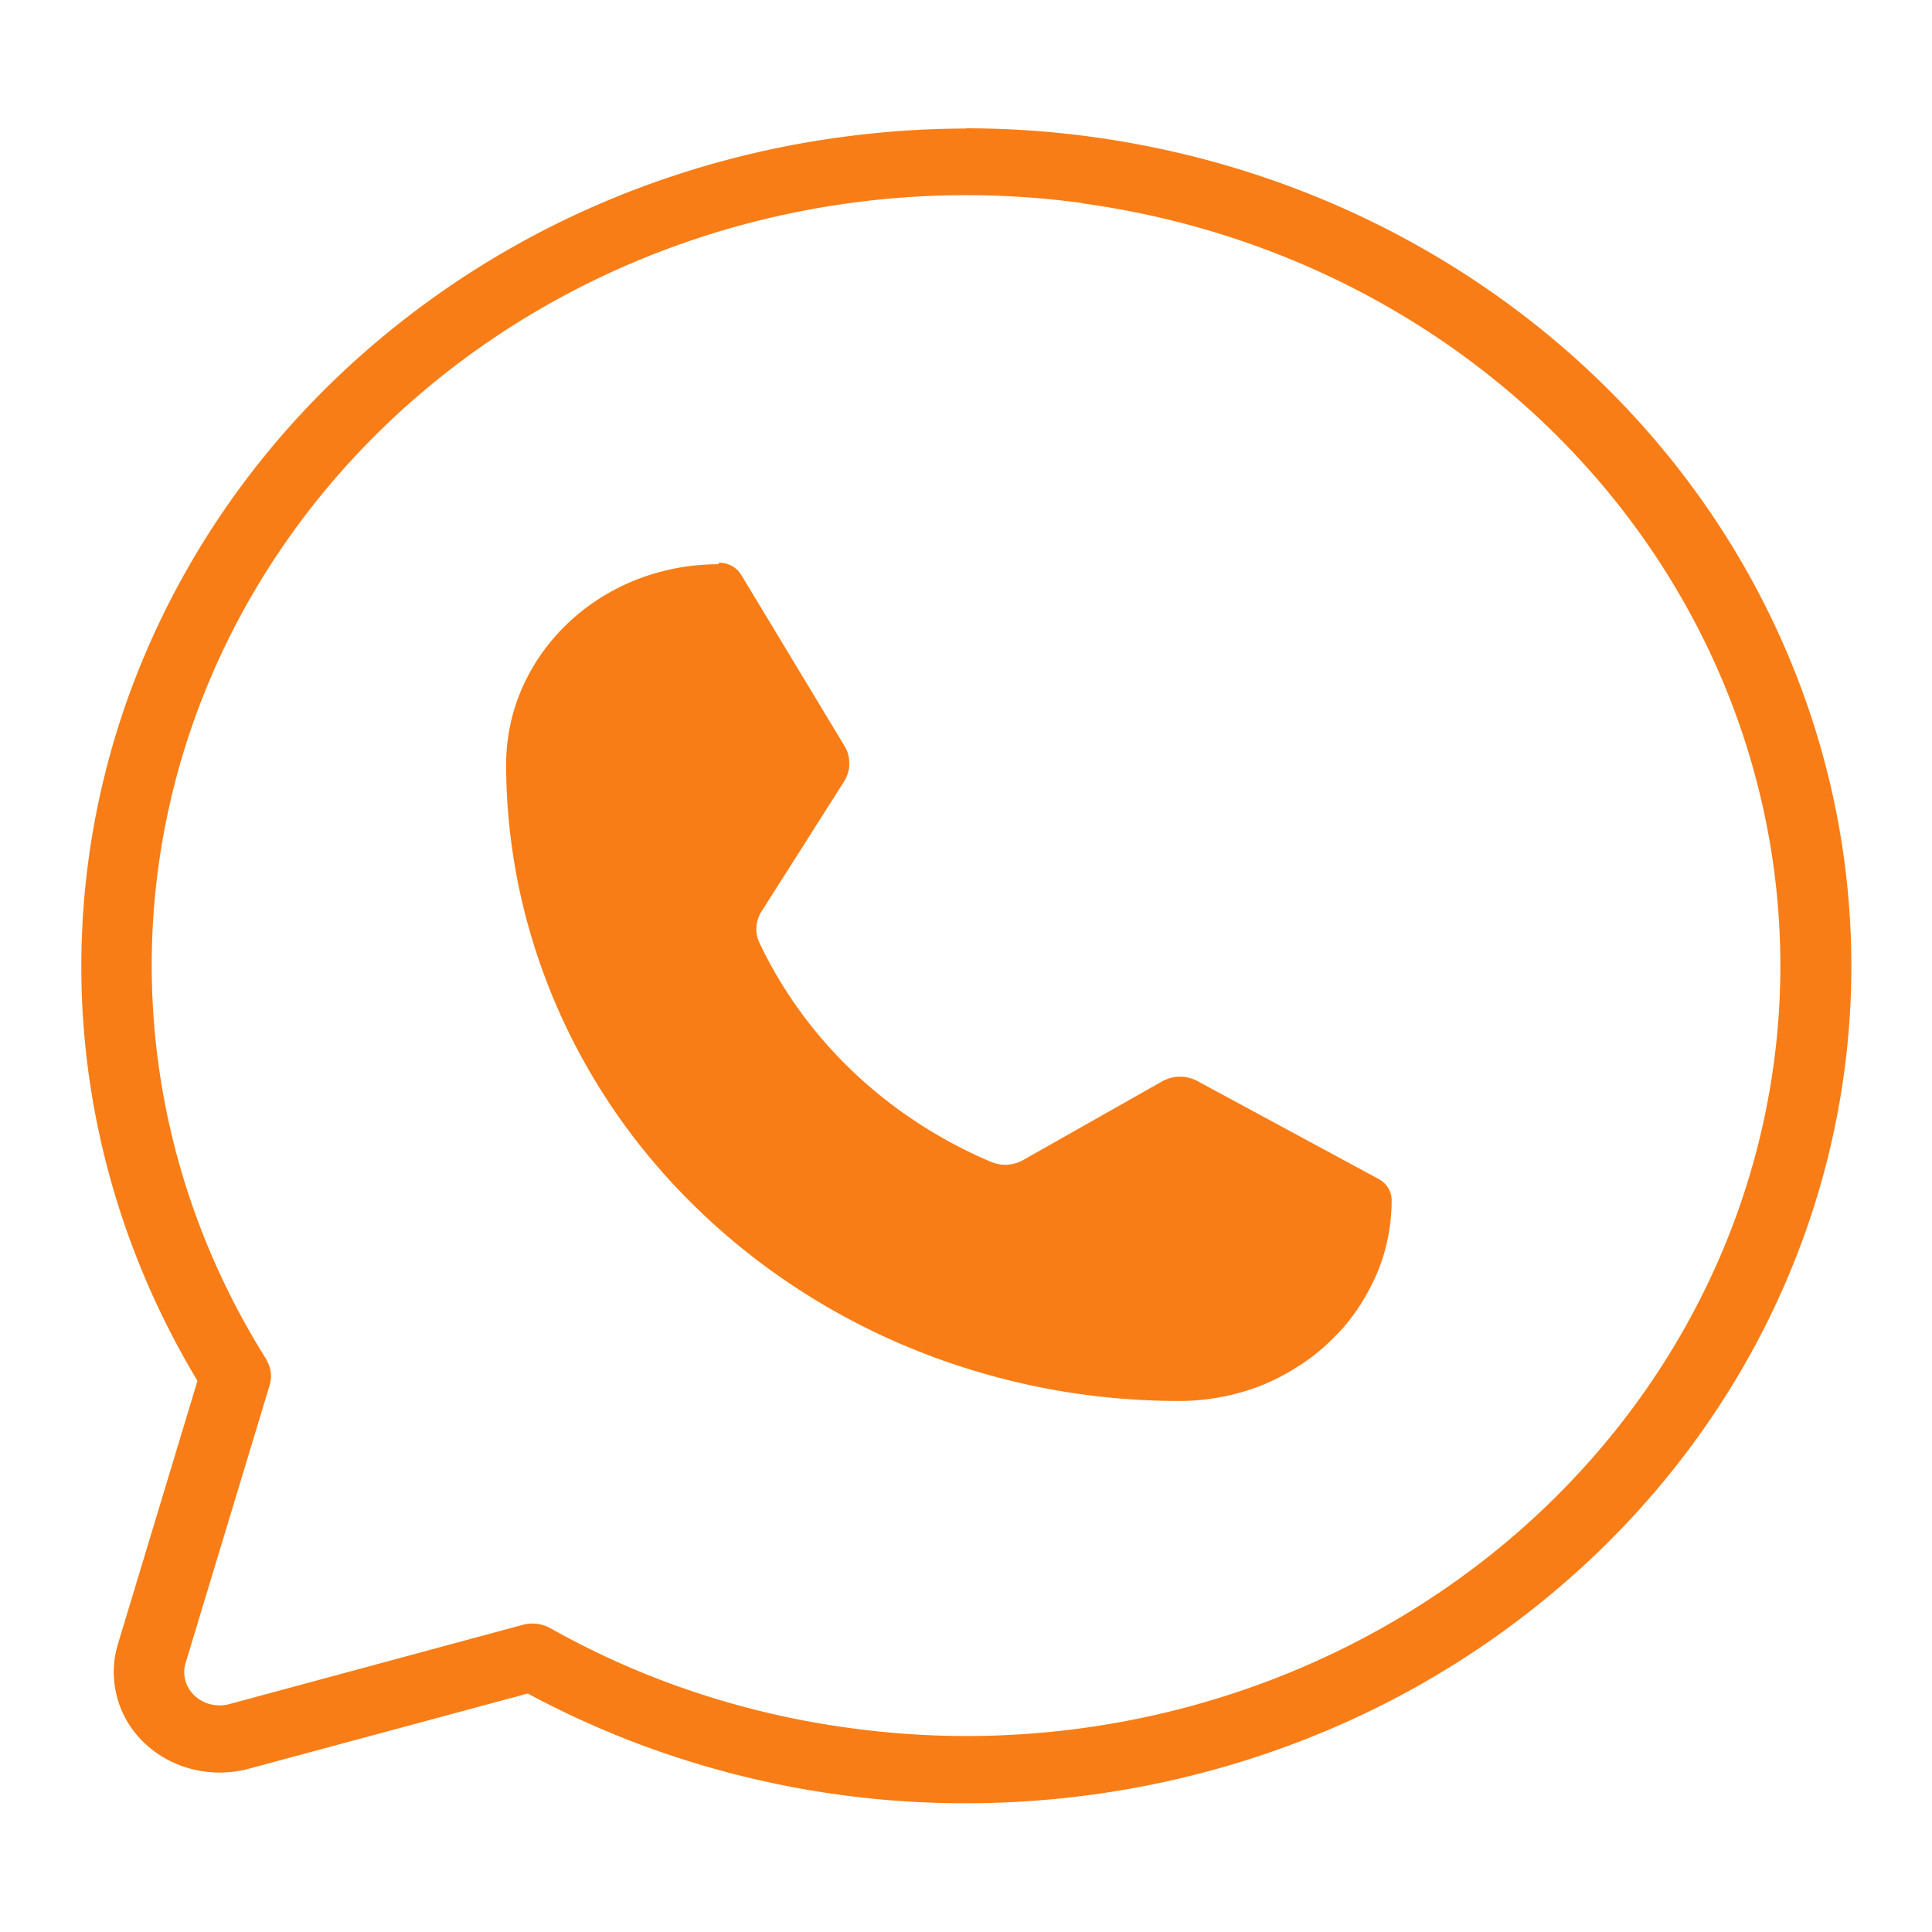 <?xml version="1.0" encoding="UTF-8"?>
<svg id="Flat" width="24" height="24" fill="#f97d16" version="1.1" viewBox="0 0 7.68 7.68"
  xmlns="http://www.w3.org/2000/svg">
  <path d="m2.855 2.243a0.844 0.799 0 0 0-0.218 0.027 0.844 0.799 0 0 0-0.203 0.079 0.844 0.799 0 0 0-0.174 0.126 0.844 0.799 0 0 0-0.134 0.164 0.844 0.799 0 0 0-0.085 0.192 0.844 0.799 0 0 0-0.029 0.206 2.674 2.53 0 0 0 0.033 0.396 2.674 2.53 0 0 0 0.098 0.386 2.674 2.53 0 0 0 0.16 0.367 2.674 2.53 0 0 0 0.219 0.339 2.674 2.53 0 0 0 0.273 0.302 2.674 2.53 0 0 0 0.319 0.258 2.674 2.53 0 0 0 0.358 0.208 2.674 2.53 0 0 0 0.388 0.152 2.674 2.53 0 0 0 0.408 0.093 2.674 2.53 0 0 0 0.419 0.031h0.004a0.844 0.799 0 0 0 0.083-0.004 0.844 0.799 0 0 0 0.082-0.012 0.844 0.799 0 0 0 0.08-0.019 0.844 0.799 0 0 0 0.077-0.026 0.844 0.799 0 0 0 0.074-0.034 0.844 0.799 0 0 0 0.071-0.041 0.844 0.799 0 0 0 0.066-0.046 0.844 0.799 0 0 0 0.061-0.053 0.844 0.799 0 0 0 0.056-0.058 0.844 0.799 0 0 0 0.049-0.063 0.844 0.799 0 0 0 0.042-0.067 0.844 0.799 0 0 0 0.036-0.071 0.844 0.799 0 0 0 0.028-0.073 0.844 0.799 0 0 0 0.02-0.076 0.844 0.799 0 0 0 0.012-0.077 0.844 0.799 0 0 0 0.004-0.078 0.102 0.096 0 0 0-0.014-0.049 0.102 0.096 0 0 0-0.037-0.035l-0.72-0.389a0.141 0.133 0 0 0-0.071-0.018 0.141 0.133 0 0 0-0.071 0.019l-0.551 0.312a0.141 0.133 0 0 1-0.064 0.019 0.141 0.133 0 0 1-0.066-0.012 1.831 1.732 0 0 1-0.289-0.154 1.831 1.732 0 0 1-0.255-0.201 1.831 1.732 0 0 1-0.212-0.241 1.831 1.732 0 0 1-0.163-0.274 0.141 0.133 0 0 1-0.012-0.062 0.141 0.133 0 0 1 0.019-0.061l0.331-0.521a0.141 0.133 0 0 0 0.008-0.016 0.141 0.133 0 0 0 0.006-0.017 0.141 0.133 0 0 0 0.004-0.017 0.141 0.133 0 0 0 0.001-0.018 0.141 0.133 0 0 0-0.001-0.018 0.141 0.133 0 0 0-0.003-0.018 0.141 0.133 0 0 0-0.006-0.017 0.141 0.133 0 0 0-0.008-0.016l-0.411-0.681a0.102 0.097 0 0 0-0.037-0.036 0.102 0.097 0 0 0-0.051-0.013z" stroke-linecap="round" stroke-linejoin="round" stroke-width=".022"/>
  <path d="m3.84 0.511a3.519 3.329 0 0 0-0.488 0.033 3.519 3.329 0 0 0-0.479 0.096 3.519 3.329 0 0 0-0.46 0.158 3.519 3.329 0 0 0-0.432 0.217 3.519 3.329 0 0 0-0.396 0.272 3.519 3.329 0 0 0-0.353 0.321 3.519 3.329 0 0 0-0.302 0.364 3.519 3.329 0 0 0-0.246 0.401 3.519 3.329 0 0 0-0.185 0.429 3.519 3.329 0 0 0-0.12 0.449 3.519 3.329 0 0 0-0.053 0.461 3.519 3.329 0 0 0 0.015 0.463 3.519 3.329 0 0 0 0.083 0.456 3.519 3.329 0 0 0 0.149 0.441 3.519 3.329 0 0 0 0.212 0.417l-0.317 1.049a0.422 0.399 0 0 0-0.011 0.168 0.422 0.399 0 0 0 0.062 0.158 0.422 0.399 0 0 0 0.126 0.119 0.422 0.399 0 0 0 0.167 0.059 0.422 0.399 0 0 0 0.177-0.011l1.109-0.299a3.518 3.329 0 0 0 0.653 0.273 3.518 3.329 0 0 0 0.698 0.143 3.518 3.329 0 0 0 0.714 0.006 3.518 3.329 0 0 0 0.701-0.13 3.518 3.329 0 0 0 0.659-0.261 3.518 3.329 0 0 0 0.589-0.382 3.518 3.329 0 0 0 0.496-0.486 3.518 3.329 0 0 0 0.382-0.571 3.518 3.329 0 0 0 0.252-0.632 3.518 3.329 0 0 0 0.112-0.667 3.518 3.329 0 0 0-0.033-0.675 3.518 3.329 0 0 0-0.176-0.654 3.518 3.329 0 0 0-0.312-0.608 3.518 3.329 0 0 0-0.436-0.536 3.518 3.329 0 0 0-0.541-0.441 3.518 3.329 0 0 0-0.624-0.329 3.518 3.329 0 0 0-0.681-0.203 3.518 3.329 0 0 0-0.711-0.069zm0.46 0.297a3.237 3.062 0 0 1 2.06 1.109 3.237 3.062 0 0 1 0.709 2.14 3.237 3.062 0 0 1-1.023 2.023 3.237 3.062 0 0 1-2.206 0.821 3.232 3.058 0 0 1-0.432-0.028 3.232 3.058 0 0 1-0.424-0.081 3.232 3.058 0 0 1-0.409-0.134 3.232 3.058 0 0 1-0.386-0.185 0.141 0.133 0 0 0-0.054-0.018 0.141 0.133 0 0 0-0.057 0.004l-1.166 0.315a0.141 0.133 0 0 1-0.098-0.007 0.141 0.133 0 0 1-0.069-0.065 0.141 0.133 0 0 1-0.007-0.092l0.334-1.104a0.141 0.133 0 0 0 0.003-0.013 0.141 0.133 0 0 0 0.002-0.013 0.141 0.133 0 0 0 0-0.014 0.141 0.133 0 0 0-0.001-0.014 0.141 0.133 0 0 0-0.003-0.013 0.141 0.133 0 0 0-0.004-0.013 0.141 0.133 0 0 0-0.006-0.013 0.141 0.133 0 0 0-0.006-0.012 3.237 3.062 0 0 1-0.38-2.214 3.237 3.062 0 0 1 1.317-1.864 3.237 3.062 0 0 1 2.307-0.516z" stroke-linecap="round" stroke-linejoin="round" stroke-width=".022"/>
</svg>
